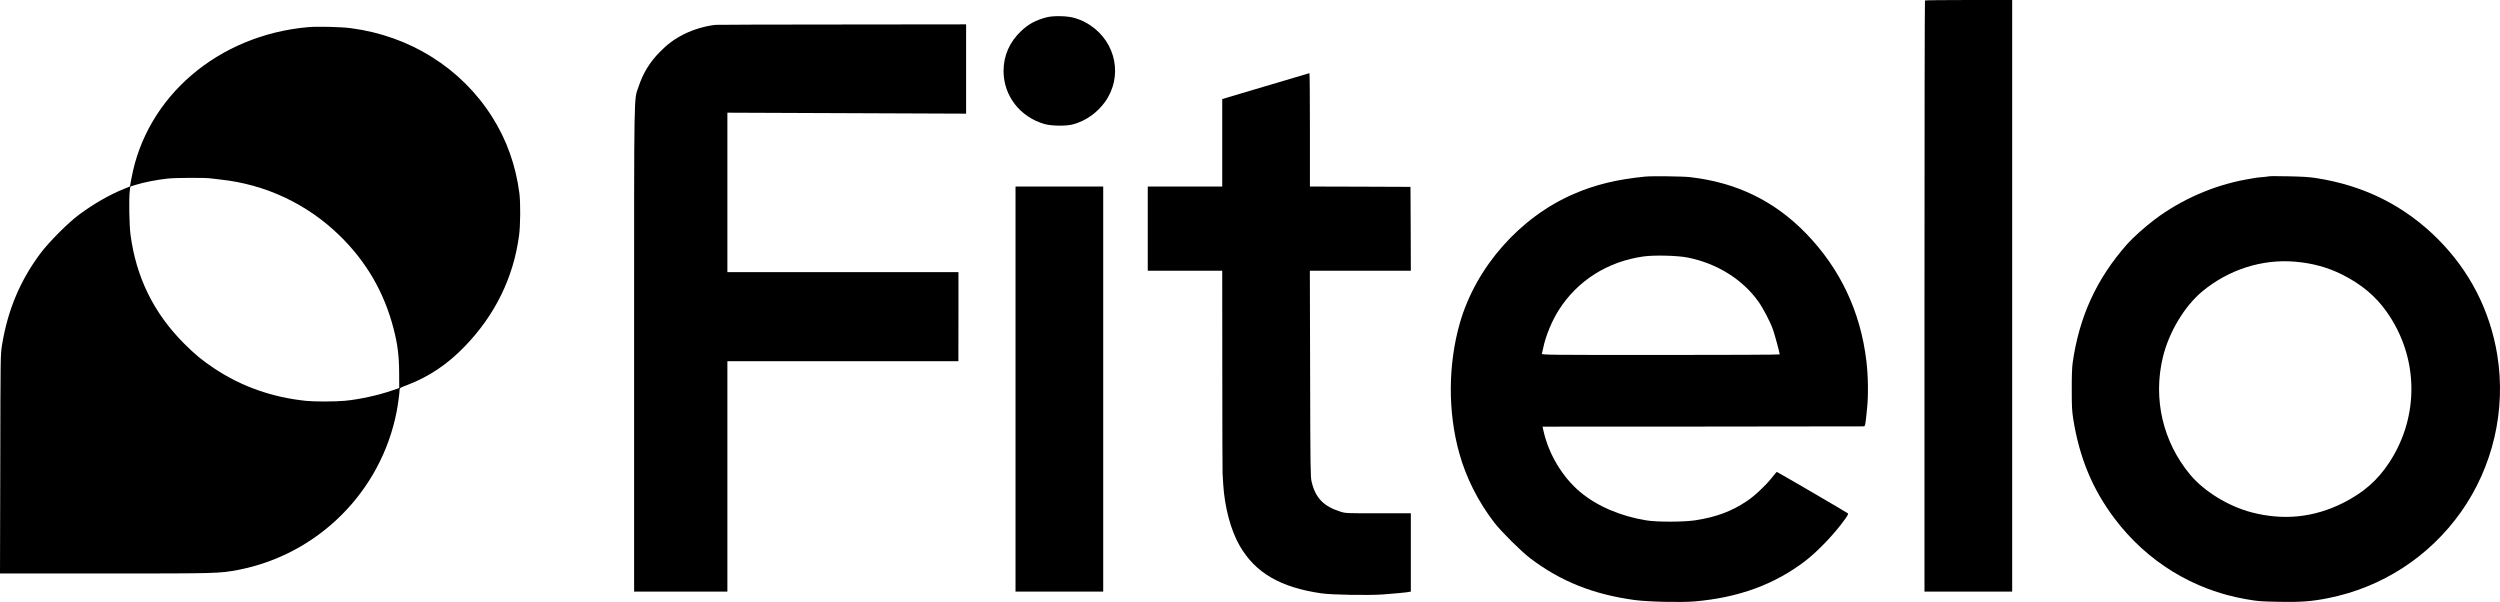 <svg xmlns="http://www.w3.org/2000/svg" version="1.0" preserveAspectRatio="xMidYMid meet" viewBox="453.9 1046 3592.01 864.91">

<g transform="translate(0,2957) scale(0.1,-0.1)" fill="#000000" stroke="none">
<path d="M32197 19103 c-4 -3 -7 -1916 -7 -4250 l0 -4243 630 0 630 0 0 4250 0 4250 -623 0 c-343 0 -627 -3 -630 -7z"/>
<path d="M19575 18861 c-154 -41 -257 -96 -361 -194 -168 -157 -256 -355 -256 -577 0 -355 236 -661 588 -762 104 -29 314 -32 413 -4 181 50 344 165 457 322 257 359 162 851 -211 1100 -72 48 -127 74 -220 104 -99 32 -309 38 -410 11z"/>
<path d="M14820 18753 c-144 -15 -318 -66 -455 -135 -136 -68 -237 -143 -350 -259 -143 -147 -236 -299 -300 -492 -70 -209 -65 80 -65 -3774 l0 -3483 670 0 670 0 0 1655 0 1655 1660 0 1659 0 1 640 0 640 -1660 0 -1660 0 0 1145 0 1146 1715 -7 1715 -7 0 641 0 642 -1782 -2 c-981 0 -1799 -3 -1818 -5z"/>
<path d="M8965 18720 c-1292 -115 -2321 -996 -2537 -2171 l-22 -118 -90 -37 c-210 -85 -433 -214 -646 -372 -154 -115 -428 -390 -546 -547 -296 -395 -474 -820 -556 -1323 -22 -137 -22 -138 -25 -1709 l-4 -1573 1513 0 c1615 0 1637 1 1899 50 1154 218 2065 1125 2288 2280 16 81 41 269 41 305 0 30 2 32 113 74 313 121 572 295 817 547 440 453 704 990 786 1594 21 150 23 470 6 610 -52 403 -183 772 -393 1102 -444 700 -1179 1162 -2028 1273 -141 19 -480 27 -616 15z m-1390 -2174 c17 -3 77 -10 135 -16 645 -70 1239 -349 1704 -800 389 -378 646 -821 781 -1346 57 -220 78 -388 79 -634 l1 -215 -95 -33 c-200 -70 -482 -132 -690 -151 -140 -12 -430 -13 -550 -1 -487 50 -931 206 -1320 465 -178 118 -275 199 -436 359 -436 437 -689 951 -770 1566 -18 138 -24 510 -11 622 l9 68 80 25 c111 35 299 72 453 89 122 13 551 15 630 2z"/>
<path d="M22723 17872 l-623 -185 0 -629 0 -628 -535 0 -535 0 0 -605 0 -605 535 0 535 0 1 -1432 c0 -788 2 -1453 4 -1478 2 -25 6 -94 9 -154 20 -333 109 -668 239 -891 225 -388 587 -597 1177 -681 153 -21 673 -30 881 -15 168 12 341 29 377 37 l22 4 0 563 0 562 -467 0 c-463 0 -469 0 -543 23 -245 77 -361 198 -416 432 -16 70 -18 183 -21 1553 l-4 1477 726 0 725 0 -2 603 -3 602 -722 3 -723 2 0 815 c0 448 -3 815 -7 814 -5 -1 -288 -85 -630 -187z"/>
<path d="M28180 16573 c-407 -40 -718 -115 -1030 -250 -774 -335 -1403 -1048 -1635 -1852 -171 -596 -175 -1281 -8 -1876 97 -350 272 -695 503 -995 96 -125 389 -416 515 -511 438 -332 905 -519 1500 -600 193 -26 668 -37 866 -20 628 55 1141 242 1582 578 182 139 423 391 571 598 46 63 54 81 44 90 -14 13 -1012 595 -1020 595 -3 0 -34 -37 -70 -83 -93 -116 -249 -263 -359 -336 -221 -149 -447 -232 -744 -277 -170 -25 -547 -26 -700 -1 -375 61 -710 205 -953 409 -254 214 -450 539 -526 876 l-14 62 2296 1 c1264 1 2306 2 2317 3 23 1 25 8 50 256 20 192 16 472 -10 685 -85 709 -376 1324 -865 1829 -454 469 -1002 735 -1670 811 -103 12 -545 17 -640 8z m605 -1163 c421 -83 789 -312 1018 -632 72 -101 169 -288 212 -408 23 -66 95 -331 95 -352 0 -5 -770 -8 -1711 -8 -1624 0 -1710 1 -1706 18 3 9 13 53 22 97 35 165 125 381 221 531 269 423 701 696 1214 769 156 22 489 14 635 -15z"/>
<path d="M37140 16577 c-3 -2 -41 -7 -85 -11 -90 -7 -108 -10 -255 -37 -464 -86 -922 -287 -1300 -571 -141 -106 -313 -260 -400 -358 -438 -496 -688 -1041 -782 -1710 -8 -62 -13 -195 -12 -380 0 -244 3 -305 22 -424 88 -550 274 -1001 589 -1421 467 -622 1133 -1032 1893 -1164 182 -31 190 -32 481 -38 306 -6 464 6 699 53 774 154 1452 594 1908 1237 461 651 650 1469 522 2257 -105 640 -395 1206 -854 1666 -478 477 -1055 767 -1746 875 -102 16 -201 22 -405 26 -148 3 -272 3 -275 0z m375 -1227 c248 -21 468 -81 676 -185 274 -137 482 -310 641 -537 460 -651 473 -1501 33 -2168 -167 -253 -369 -429 -658 -575 -423 -212 -860 -257 -1323 -135 -331 88 -676 300 -876 539 -393 472 -537 1089 -393 1688 87 361 312 736 570 949 379 312 856 464 1330 424z"/>
<path d="M19130 13520 l0 -2910 630 0 630 0 0 2910 0 2910 -630 0 -630 0 0 -2910z"/>
</g>
</svg>